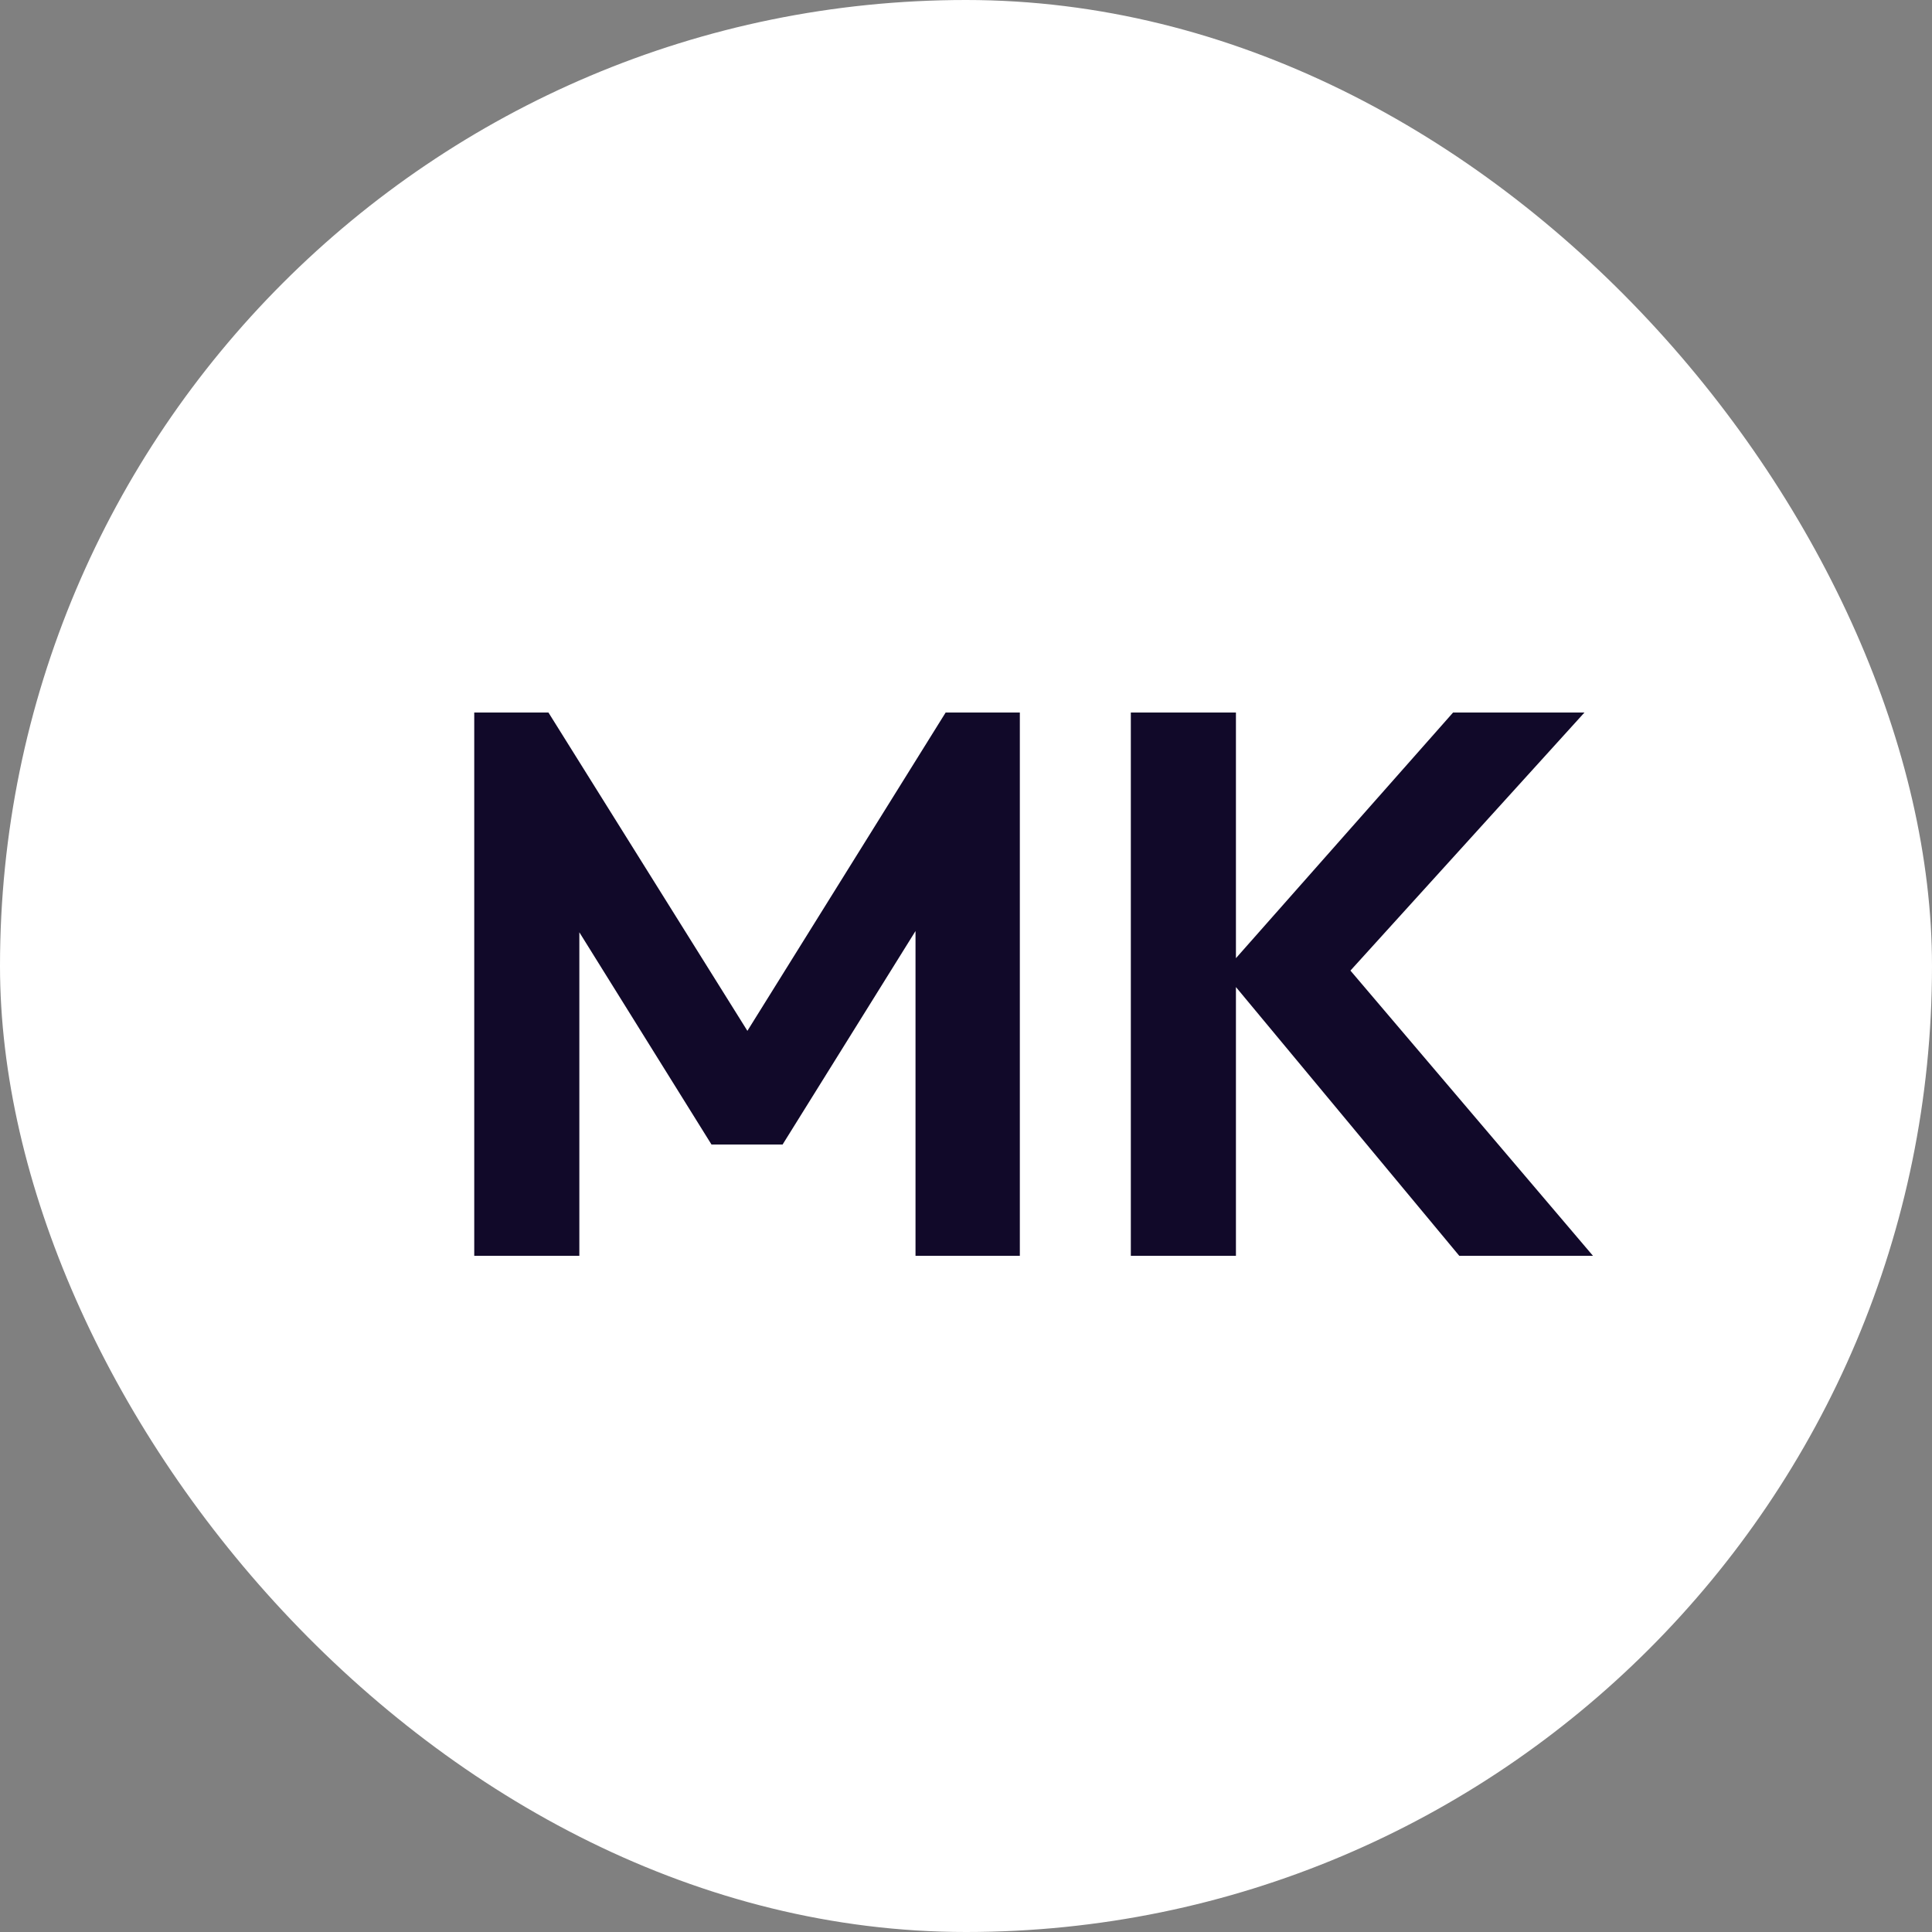 <svg width="60" height="60" viewBox="0 0 60 60" fill="none" xmlns="http://www.w3.org/2000/svg">
<rect x="0" y="0" width="60" height="60" fill="#808080" stroke="none"/>
<rect width="60" height="60" rx="30" fill="white"/>
<path d="M14.728 39V22.128H17.032L23.872 33.072H22.552L29.368 22.128H31.672V39H28.432V27.72L29.056 27.912L24.304 35.544H22.096L17.344 27.912L17.992 27.72V39H14.728ZM45.319 39L37.999 30.192L45.127 22.128H49.207L41.263 30.888L41.287 29.376L49.471 39H45.319ZM35.119 39V22.128H38.383V39H35.119Z" fill="#110929"/>
</svg>
